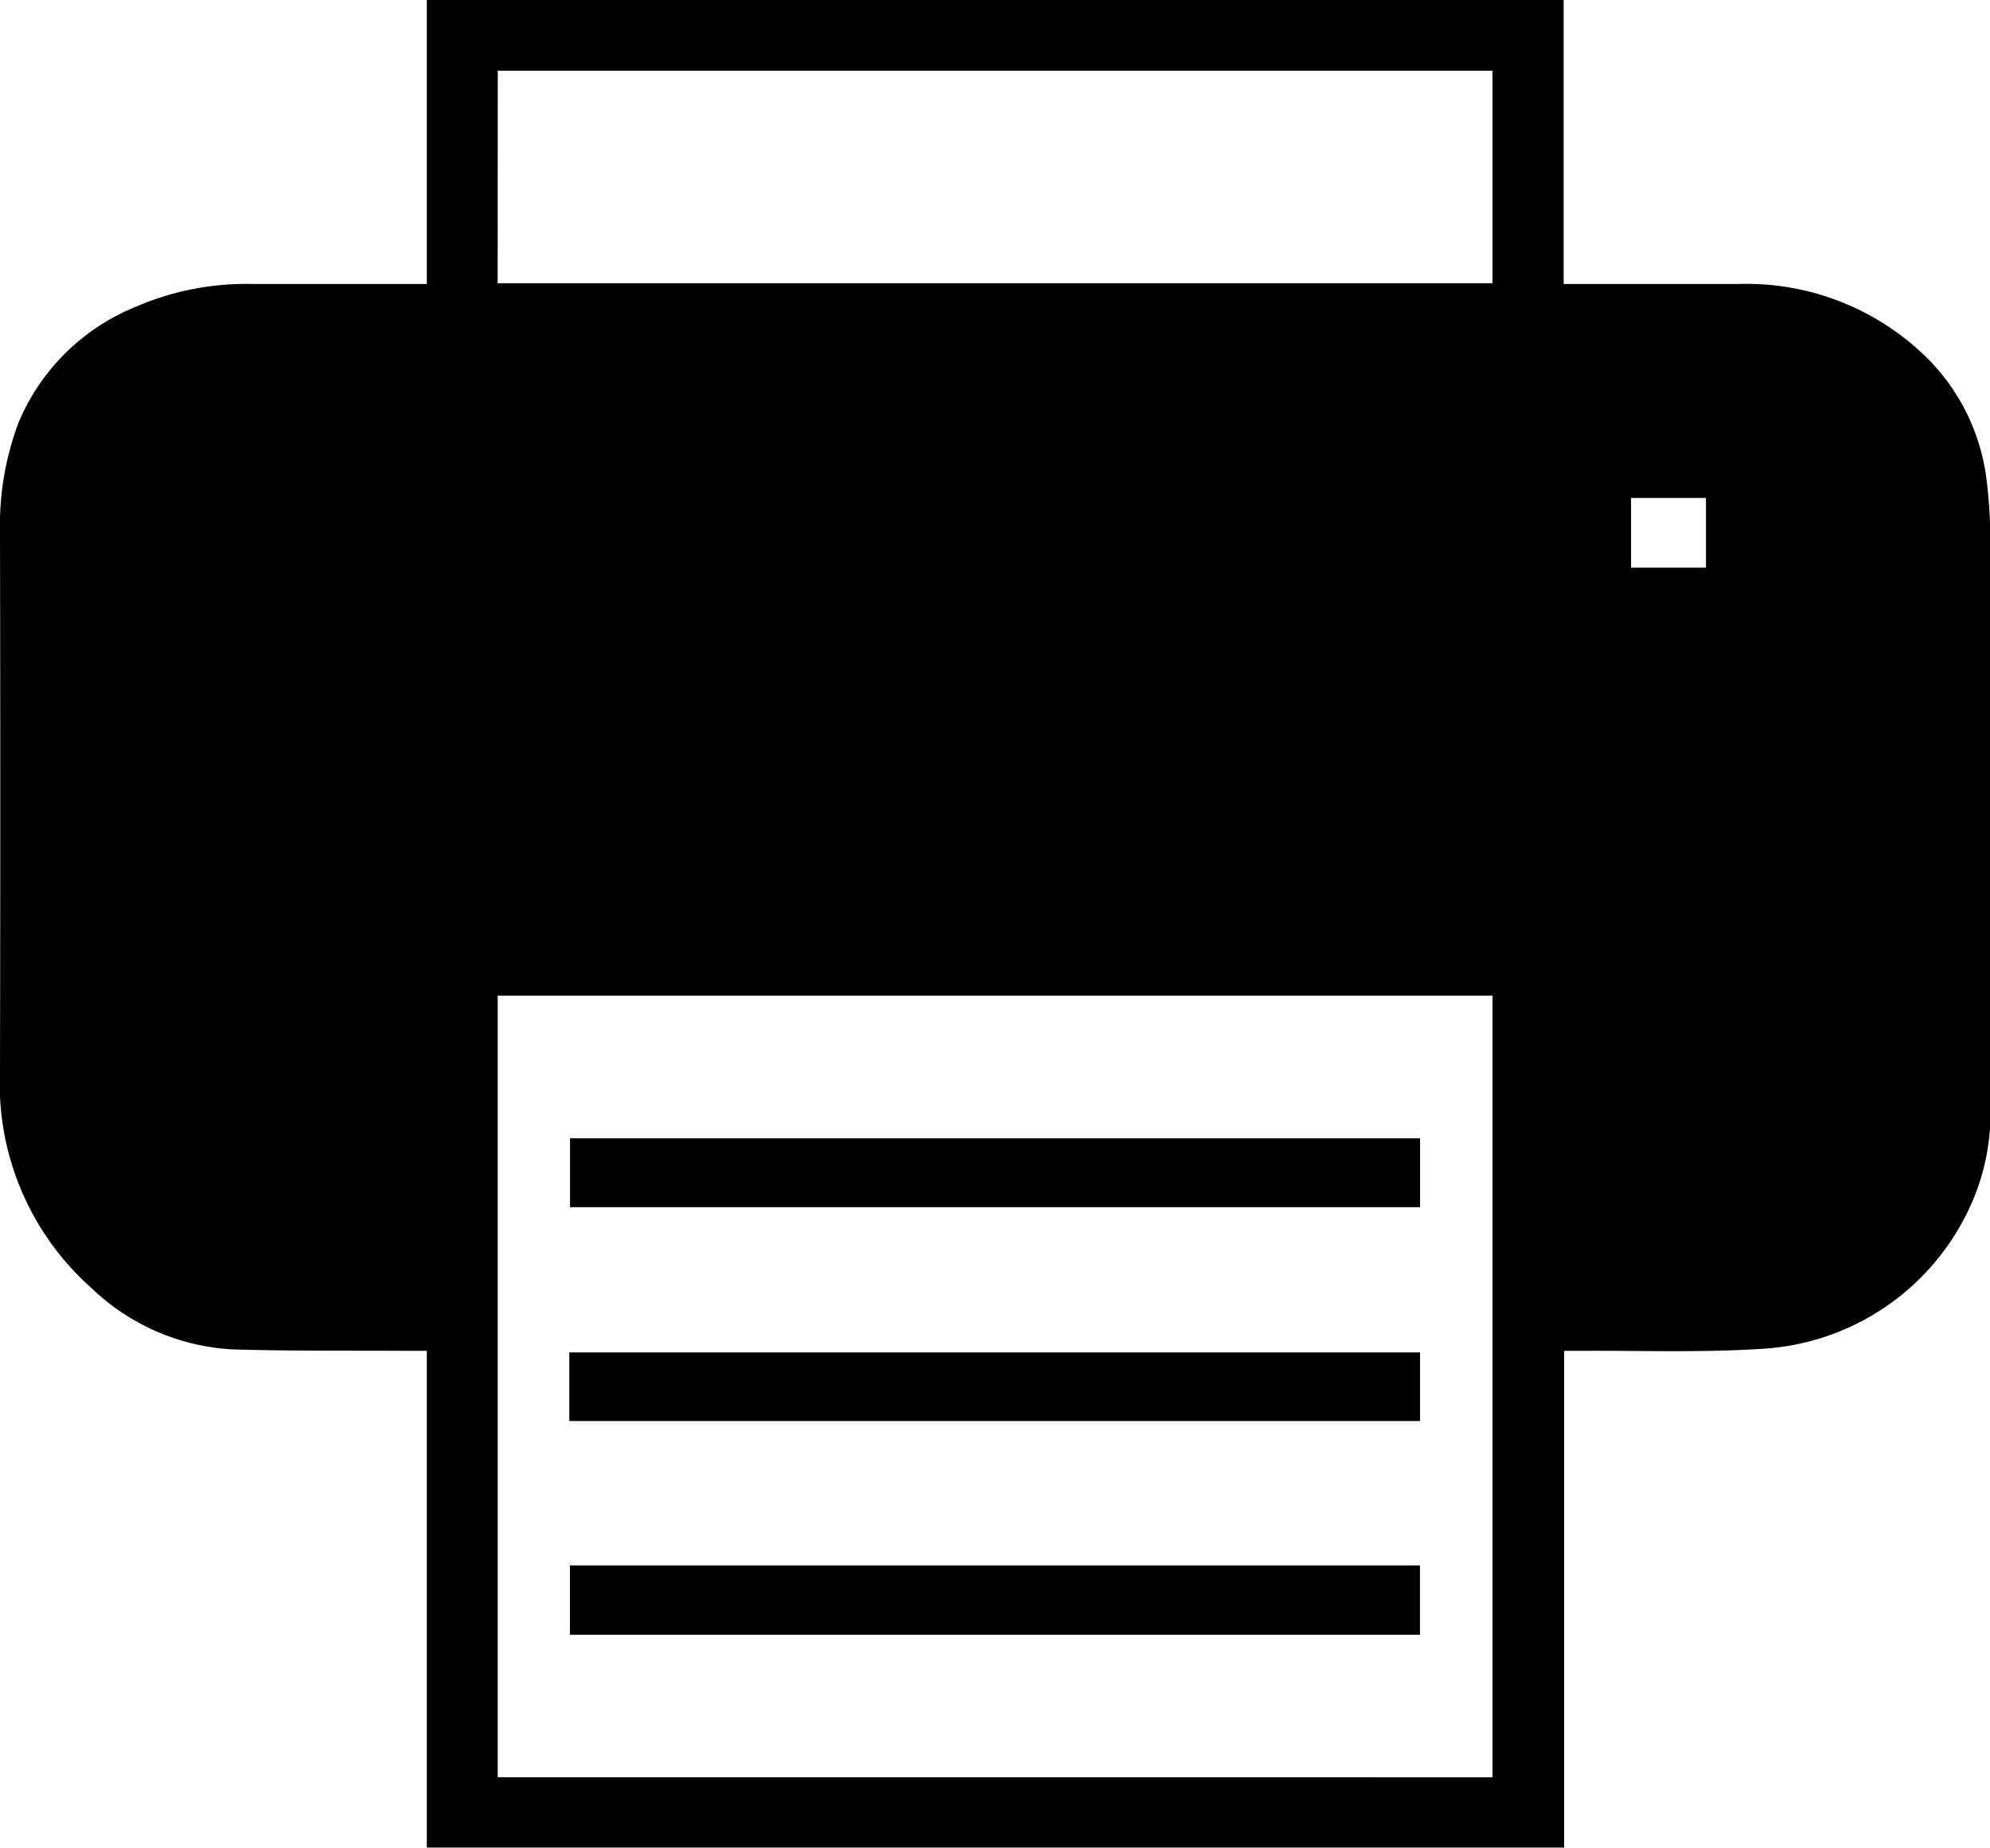 <svg xmlns="http://www.w3.org/2000/svg" width="32.306" height="30" viewBox="0 0 32.306 30"><g transform="translate(0)"><path d="M-730.8,133.745v-4.611h18.456v4.611h.218q1.311,0,2.622,0a4.172,4.172,0,0,1,3.1,1.242,3.374,3.374,0,0,1,.931,1.986,7.572,7.572,0,0,1,.054.994q.006,4.528,0,9.056a3.653,3.653,0,0,1-.435,1.92,3.962,3.962,0,0,1-3.26,2.091c-.993.065-1.993.027-2.99.034h-.233v8.065H-730.8v-8.065h-.237c-.972-.006-1.945.005-2.917-.024a3.583,3.583,0,0,1-2.287-.993,4.433,4.433,0,0,1-1.488-3.52q.009-4.38,0-8.761a4.733,4.733,0,0,1,.3-1.772,3.477,3.477,0,0,1,1.905-1.883,4.5,4.5,0,0,1,1.886-.37c.868,0,1.736,0,2.6,0Zm17.3,24.247V145.3h-16.149v12.691Zm-16.15-24.259H-713.5v-3.451h-16.148Zm18.4,4.618h1.216v-1.132h-1.216Z" transform="translate(737.729 -129.134)"/><path d="M-612.6,379.142H-598.8v1.119H-612.6Z" transform="translate(621.854 -360.66)"/><path d="M-612.711,427.289v-1.114H-598.9v1.114Z" transform="translate(621.953 -404.216)"/><path d="M-612.6,472.965h13.8v1.126h-13.8Z" transform="translate(621.852 -447.547)"/></g></svg>